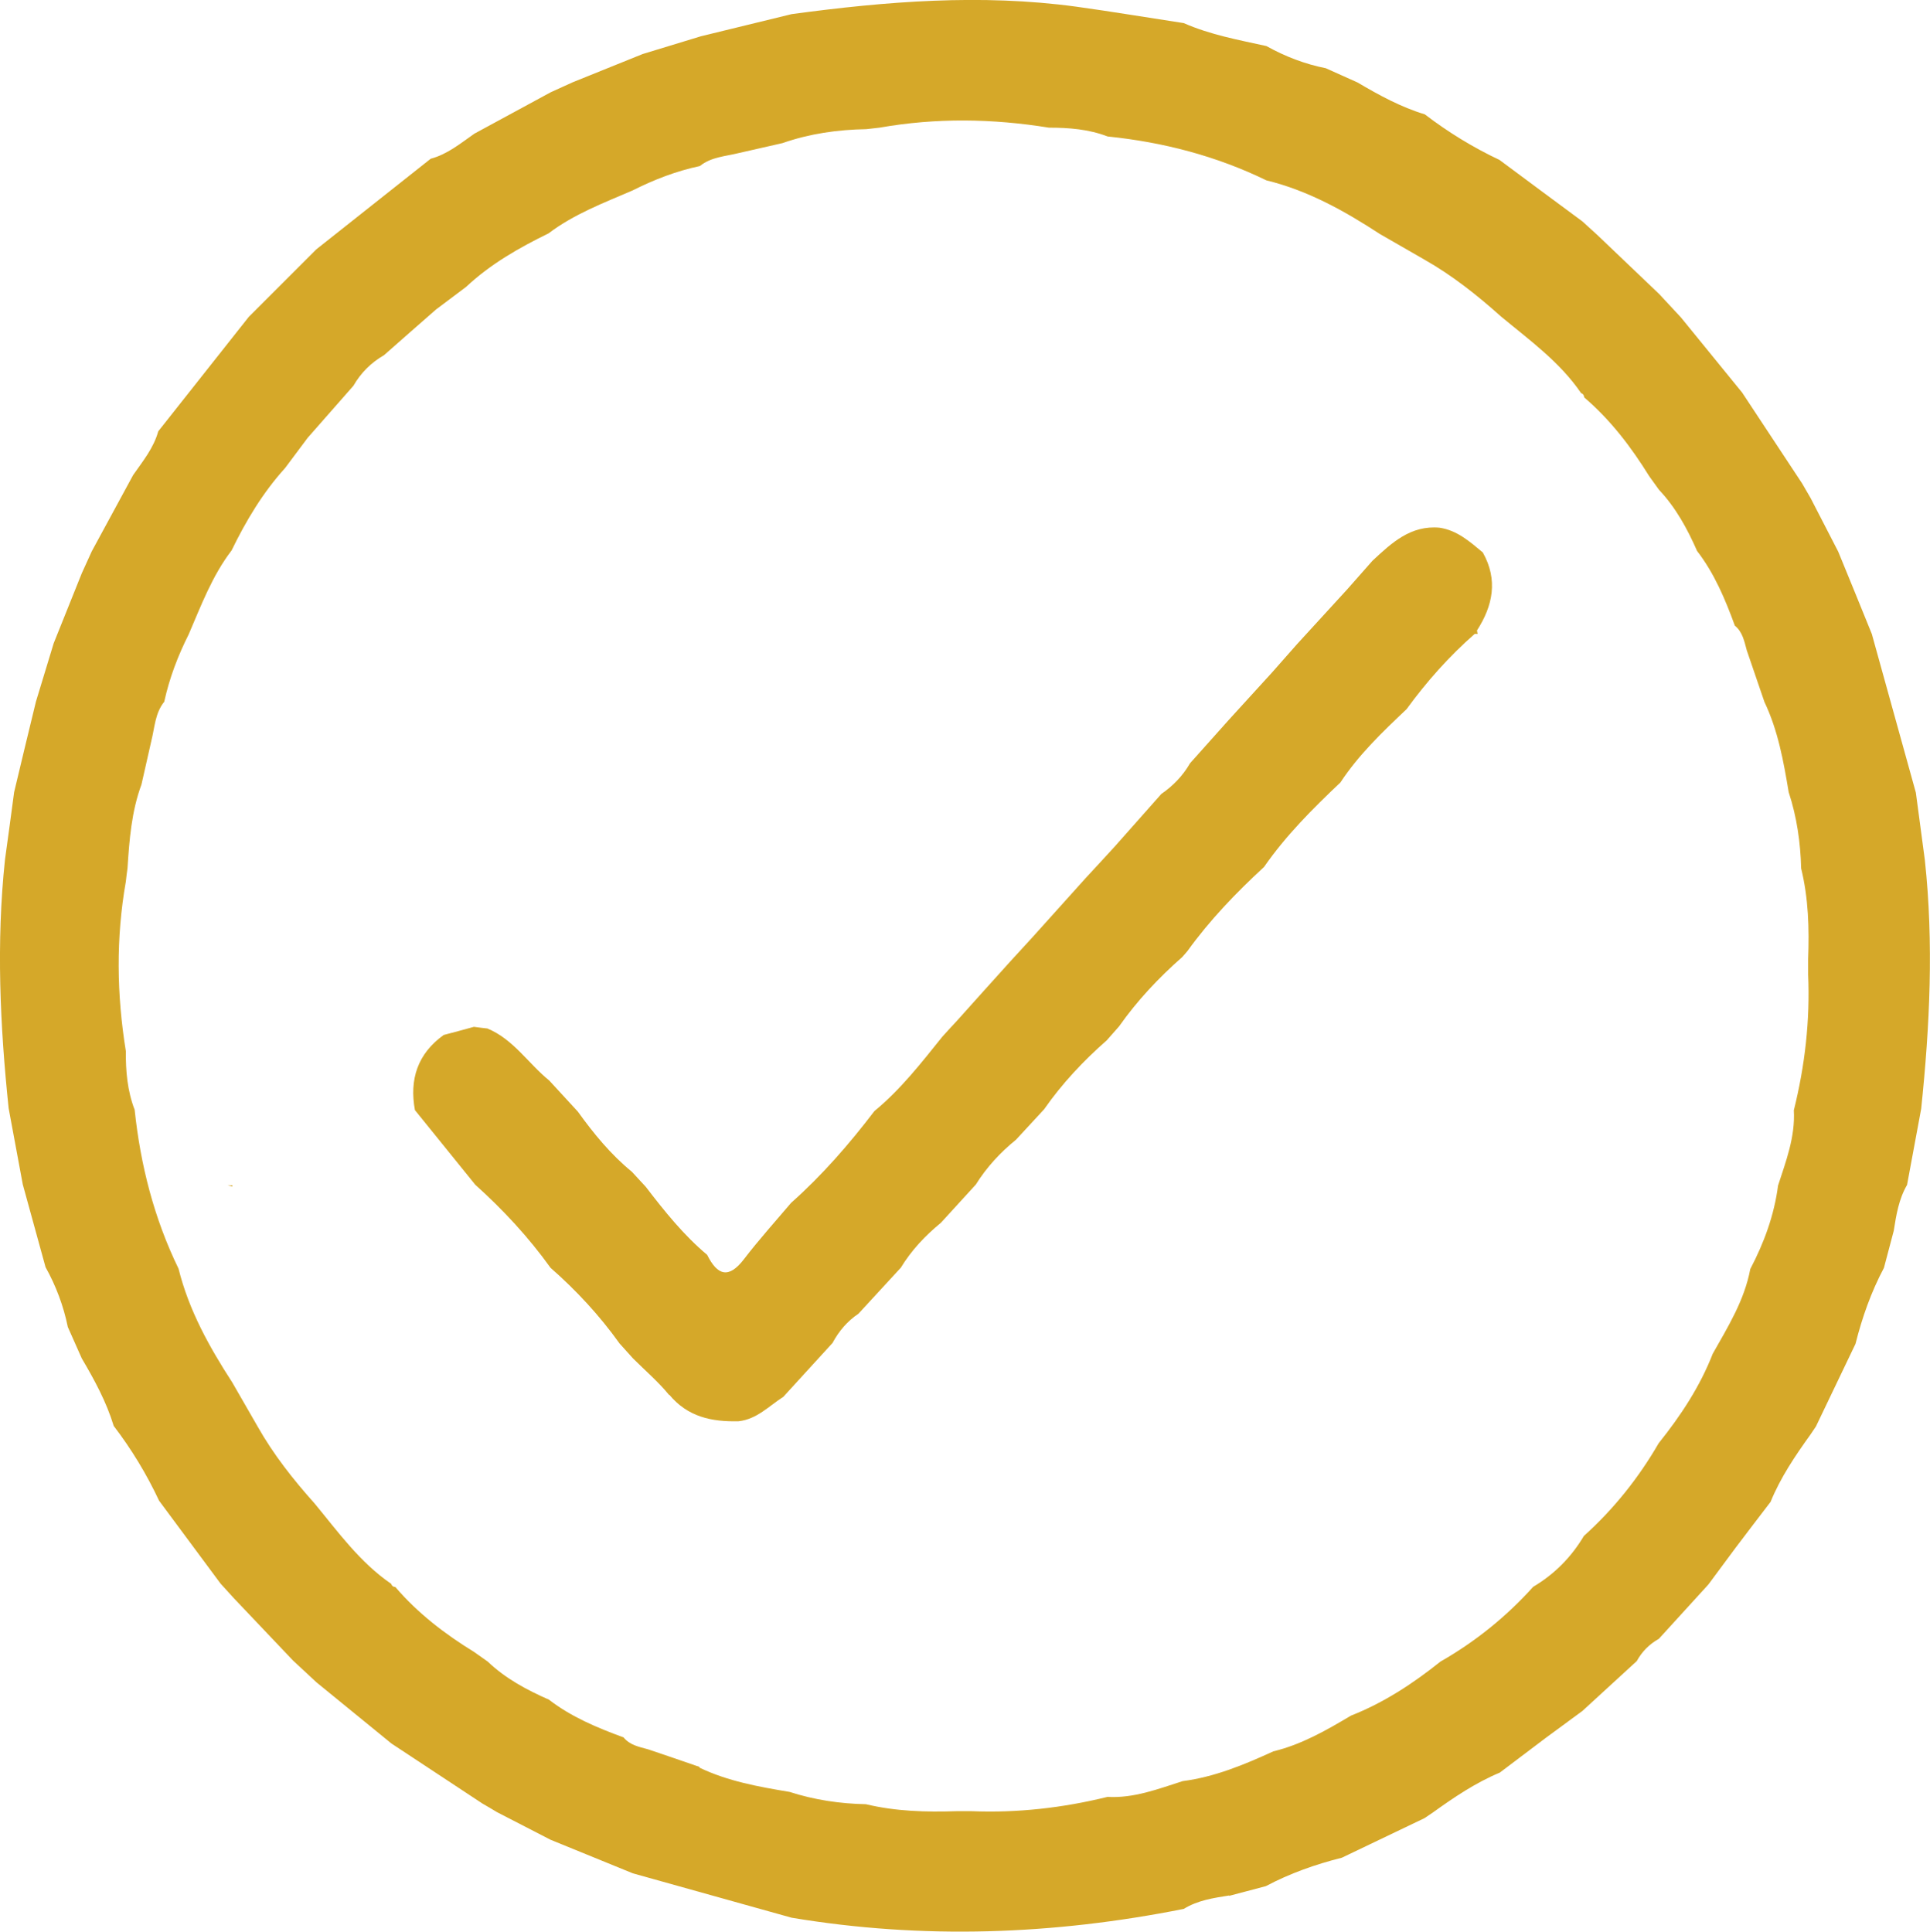 <?xml version="1.0" encoding="UTF-8"?>
<svg id="Calque_2" data-name="Calque 2" xmlns="http://www.w3.org/2000/svg" viewBox="0 0 116.1 116.22">
  <defs>
    <style>
      .cls-1 {
        fill: #d5a829;
      }
    </style>
  </defs>
  <g id="Layer_1" data-name="Layer 1">
    <g>
      <path class="cls-1" d="M73.92,114.07h0c.74-.2,1.49-.39,2.23-.59,1.45-.77,2.98-1.31,4.57-1.71h0c1.66-.79,3.31-1.59,4.97-2.38h0c.16-.11,.33-.22,.49-.33h0c1.28-.92,2.58-1.8,4.04-2.41,.93-.7,1.85-1.4,2.78-2.1h0c.73-.54,1.46-1.07,2.19-1.61,1.09-1,2.18-2,3.27-3h0c.32-.58,.76-1.02,1.33-1.34h0c.99-1.09,1.99-2.18,2.98-3.27h0c.54-.73,1.08-1.46,1.63-2.2h0c.7-.92,1.4-1.85,2.11-2.77h0c.6-1.47,1.48-2.77,2.4-4.05h0c.11-.16,.22-.33,.33-.49h0c.79-1.66,1.59-3.31,2.38-4.97h0c.4-1.59,.94-3.12,1.71-4.57h0c.2-.74,.39-1.49,.59-2.23h0c.15-.95,.3-1.9,.8-2.76h0c.28-1.53,.57-3.05,.85-4.58h0c.52-4.98,.76-9.97,.22-14.97-.18-1.35-.36-2.7-.54-4.05-.88-3.18-1.77-6.37-2.65-9.55h0c-.67-1.65-1.34-3.3-2.02-4.95-.55-1.07-1.11-2.15-1.66-3.22h0c-.17-.29-.34-.59-.51-.88l-3.61-5.47c-1.23-1.51-2.45-3.01-3.68-4.52l-1.31-1.41h0c-1.24-1.19-2.49-2.37-3.73-3.56-.3-.27-.59-.54-.89-.81h0c-1.66-1.23-3.33-2.46-4.99-3.7h0c-1.59-.75-3.09-1.67-4.49-2.74h0c-1.45-.44-2.76-1.16-4.05-1.92h0l-1.85-.83s-.02,0-.03-.02c-1.27-.25-2.47-.71-3.6-1.34-1.68-.37-3.38-.68-4.97-1.38-2.16-.33-4.31-.69-6.47-.99-5.73-.78-11.43-.32-17.12,.45-1.82,.44-3.63,.89-5.45,1.33h0c-1.17,.36-2.34,.71-3.51,1.07-1.4,.57-2.81,1.13-4.21,1.7h0c-.44,.2-.88,.4-1.32,.6h0c-1.53,.83-3.06,1.66-4.59,2.49-.83,.58-1.62,1.24-2.63,1.51h0c-2.29,1.82-4.59,3.63-6.88,5.45-1.36,1.36-2.71,2.71-4.07,4.07-1.81,2.29-3.63,4.59-5.44,6.88-.28,1.01-.93,1.8-1.51,2.63h0c-.83,1.53-1.66,3.06-2.49,4.59h0c-.2,.44-.4,.88-.6,1.32h0c-.56,1.4-1.13,2.81-1.69,4.21h0c-.36,1.17-.71,2.35-1.07,3.52h0c-.44,1.81-.88,3.63-1.31,5.44H.85c-.18,1.35-.36,2.7-.55,4.06C-.23,56.72,0,61.7,.52,66.68H.52c.28,1.53,.57,3.05,.85,4.58,.46,1.66,.91,3.32,1.37,4.98,.63,1.13,1.08,2.33,1.34,3.6,.28,.63,.56,1.26,.84,1.89h0c.76,1.29,1.48,2.61,1.92,4.06,1.07,1.4,1.98,2.9,2.73,4.5h0c1.23,1.66,2.47,3.33,3.7,4.99l.81,.89h0c1.18,1.25,2.37,2.49,3.55,3.74h0c.47,.44,.94,.87,1.41,1.31h0c1.5,1.23,3.01,2.46,4.51,3.68h0c1.82,1.2,3.65,2.41,5.47,3.61h0c.29,.17,.59,.34,.88,.52h0c1.07,.55,2.15,1.11,3.22,1.66h0c1.65,.67,3.3,1.35,4.95,2.02h0c3.18,.89,6.37,1.78,9.55,2.67,7.9,1.32,15.76,1.03,23.59-.53,.84-.52,1.8-.66,2.75-.81l-.04,.03Zm-31.83-7.76c-1.03-.36-2.07-.71-3.1-1.06h0c-.54-.15-1.1-.25-1.48-.72h0c-1.59-.58-3.14-1.23-4.49-2.27h0c-1.34-.59-2.61-1.27-3.68-2.29h0l-.82-.58h0c-1.76-1.08-3.39-2.33-4.74-3.91h0c-.13,0-.21-.07-.25-.19h0c-1.88-1.29-3.19-3.12-4.61-4.84-1.28-1.43-2.47-2.94-3.42-4.62-.51-.89-1.02-1.77-1.53-2.66h0c-1.38-2.13-2.61-4.34-3.23-6.84-1.47-3.02-2.29-6.23-2.64-9.56-.44-1.14-.54-2.33-.53-3.53-.55-3.4-.6-6.8,0-10.2h0c.03-.27,.06-.53,.1-.8,.11-1.71,.24-3.42,.84-5.04h0c.2-.88,.4-1.77,.6-2.65h0c.2-.8,.22-1.65,.77-2.33h0c.31-1.42,.82-2.76,1.47-4.05,.75-1.74,1.41-3.52,2.58-5.05h0c.87-1.79,1.88-3.48,3.22-4.96h0c.45-.61,.91-1.21,1.36-1.82h0c.92-1.04,1.83-2.09,2.75-3.13h0c.45-.78,1.06-1.39,1.84-1.84,1.04-.92,2.08-1.83,3.13-2.75h0c.6-.45,1.21-.91,1.81-1.36,1.46-1.37,3.18-2.35,4.96-3.22h0c1.53-1.16,3.31-1.83,5.05-2.58,1.29-.65,2.63-1.17,4.05-1.47,.68-.55,1.53-.58,2.33-.78h0c.88-.2,1.76-.4,2.64-.6,1.63-.57,3.32-.81,5.04-.84,.27-.03,.53-.06,.8-.09,3.4-.6,6.79-.55,10.19,0h0c1.2,0,2.39,.09,3.53,.53,3.33,.34,6.53,1.17,9.55,2.64,2.5,.61,4.7,1.84,6.83,3.23,.89,.51,1.77,1.02,2.66,1.53h0c1.68,.95,3.18,2.14,4.61,3.42,1.72,1.43,3.55,2.74,4.83,4.62,.12,.04,.18,.13,.19,.26h0c1.58,1.35,2.82,2.98,3.91,4.74,.2,.27,.39,.55,.59,.82h0c1.01,1.07,1.7,2.34,2.29,3.68,1.04,1.35,1.69,2.9,2.27,4.49,.47,.38,.57,.95,.72,1.49h0c.35,1.03,.71,2.07,1.06,3.1,.82,1.72,1.15,3.57,1.46,5.43,.49,1.49,.71,3.02,.75,4.59,.44,1.79,.49,3.61,.42,5.45h0v.93h0c.12,2.76-.19,5.48-.86,8.17h0c.09,1.6-.47,3.05-.95,4.53h0c-.23,1.78-.84,3.44-1.67,5.02h0c-.35,1.88-1.34,3.47-2.26,5.1h0c-.77,1.98-1.93,3.73-3.25,5.38-1.21,2.09-2.7,3.96-4.5,5.58-.76,1.28-1.77,2.3-3.05,3.06h0c-1.62,1.8-3.48,3.3-5.58,4.5h0c-1.65,1.32-3.4,2.47-5.38,3.25h0c-1.48,.88-2.97,1.74-4.67,2.15-1.75,.8-3.52,1.54-5.45,1.79-1.48,.47-2.93,1.04-4.53,.95-2.68,.66-5.4,.97-8.16,.86h-.93c-1.83,.06-3.65,.01-5.44-.42-1.56-.03-3.1-.26-4.59-.74h0c-1.86-.31-3.71-.64-5.42-1.46h0v-.04Z"/>
      <path class="cls-1" d="M13.98,71.32h-.28c.09,.02,.19,.05,.28,.07v-.07h0Z"/>
      <path class="cls-1" d="M104.87,23.53l-.1,.1s.07-.06,.1-.1h0Z"/>
      <path class="cls-1" d="M40.25,83.9c1.11,1.35,2.56,1.65,4.18,1.61h0c1.1-.12,1.83-.92,2.69-1.47h0c.99-1.08,1.97-2.16,2.96-3.24h0c.38-.71,.89-1.31,1.56-1.76h0c.85-.92,1.7-1.85,2.55-2.77h0c.64-1.05,1.46-1.92,2.41-2.7h0c.7-.77,1.4-1.53,2.1-2.3h0c.65-1.04,1.47-1.93,2.42-2.7h0c.56-.61,1.13-1.22,1.69-1.83h0c1.08-1.55,2.36-2.91,3.77-4.15h0c.25-.28,.49-.56,.74-.84h0c1.09-1.55,2.38-2.92,3.8-4.17h0c.11-.12,.21-.24,.32-.37h0c1.34-1.86,2.92-3.5,4.6-5.05h0c1.31-1.89,2.93-3.51,4.59-5.08,1.1-1.67,2.54-3.05,3.98-4.41,1.21-1.66,2.56-3.18,4.1-4.53h.18c-.02-.07-.03-.14-.04-.21,.95-1.48,1.28-3.03,.35-4.69h0c-.78-.65-1.54-1.33-2.6-1.49h0c-1.75-.16-2.89,.92-4.04,1.99-.5,.57-1,1.13-1.5,1.7h0c-1.01,1.1-2.02,2.21-3.03,3.31h0c-.5,.57-1,1.13-1.5,1.7h0c-.86,.95-1.73,1.89-2.59,2.84h0c-.78,.88-1.57,1.75-2.35,2.63h0c-.43,.75-1.02,1.36-1.73,1.85h0c-.93,1.05-1.86,2.1-2.8,3.16h0c-.58,.63-1.16,1.27-1.75,1.9h0c-1.07,1.19-2.14,2.38-3.21,3.57h0c-.44,.48-.88,.96-1.32,1.44h0c-1.07,1.19-2.14,2.37-3.2,3.56-.3,.32-.59,.64-.89,.97h0c-1.27,1.58-2.51,3.18-4.09,4.48-1.51,1.98-3.14,3.86-5.01,5.52-.95,1.12-1.94,2.22-2.83,3.38-.93,1.22-1.61,.98-2.22-.25q-.41-.82,0,0c-1.42-1.19-2.57-2.63-3.69-4.09h0c-.28-.3-.56-.61-.84-.91-1.27-1.04-2.3-2.3-3.25-3.62h0c-.57-.62-1.15-1.25-1.72-1.87-1.26-1.02-2.15-2.48-3.72-3.13-.27-.03-.54-.06-.81-.1-.61,.17-1.21,.33-1.82,.49h0c-1.57,1.13-2.07,2.67-1.73,4.52h0c1.21,1.5,2.42,2.99,3.63,4.49h0c1.68,1.51,3.21,3.16,4.53,5h0c1.55,1.36,2.95,2.87,4.15,4.55,.27,.3,.54,.6,.81,.9h0c.73,.73,1.53,1.41,2.18,2.21v-.04Z"/>
      <polygon class="cls-1" points="28.59 71.24 28.52 71.32 28.59 71.24 28.59 71.24 28.59 71.24"/>
    </g>
  </g>
</svg>